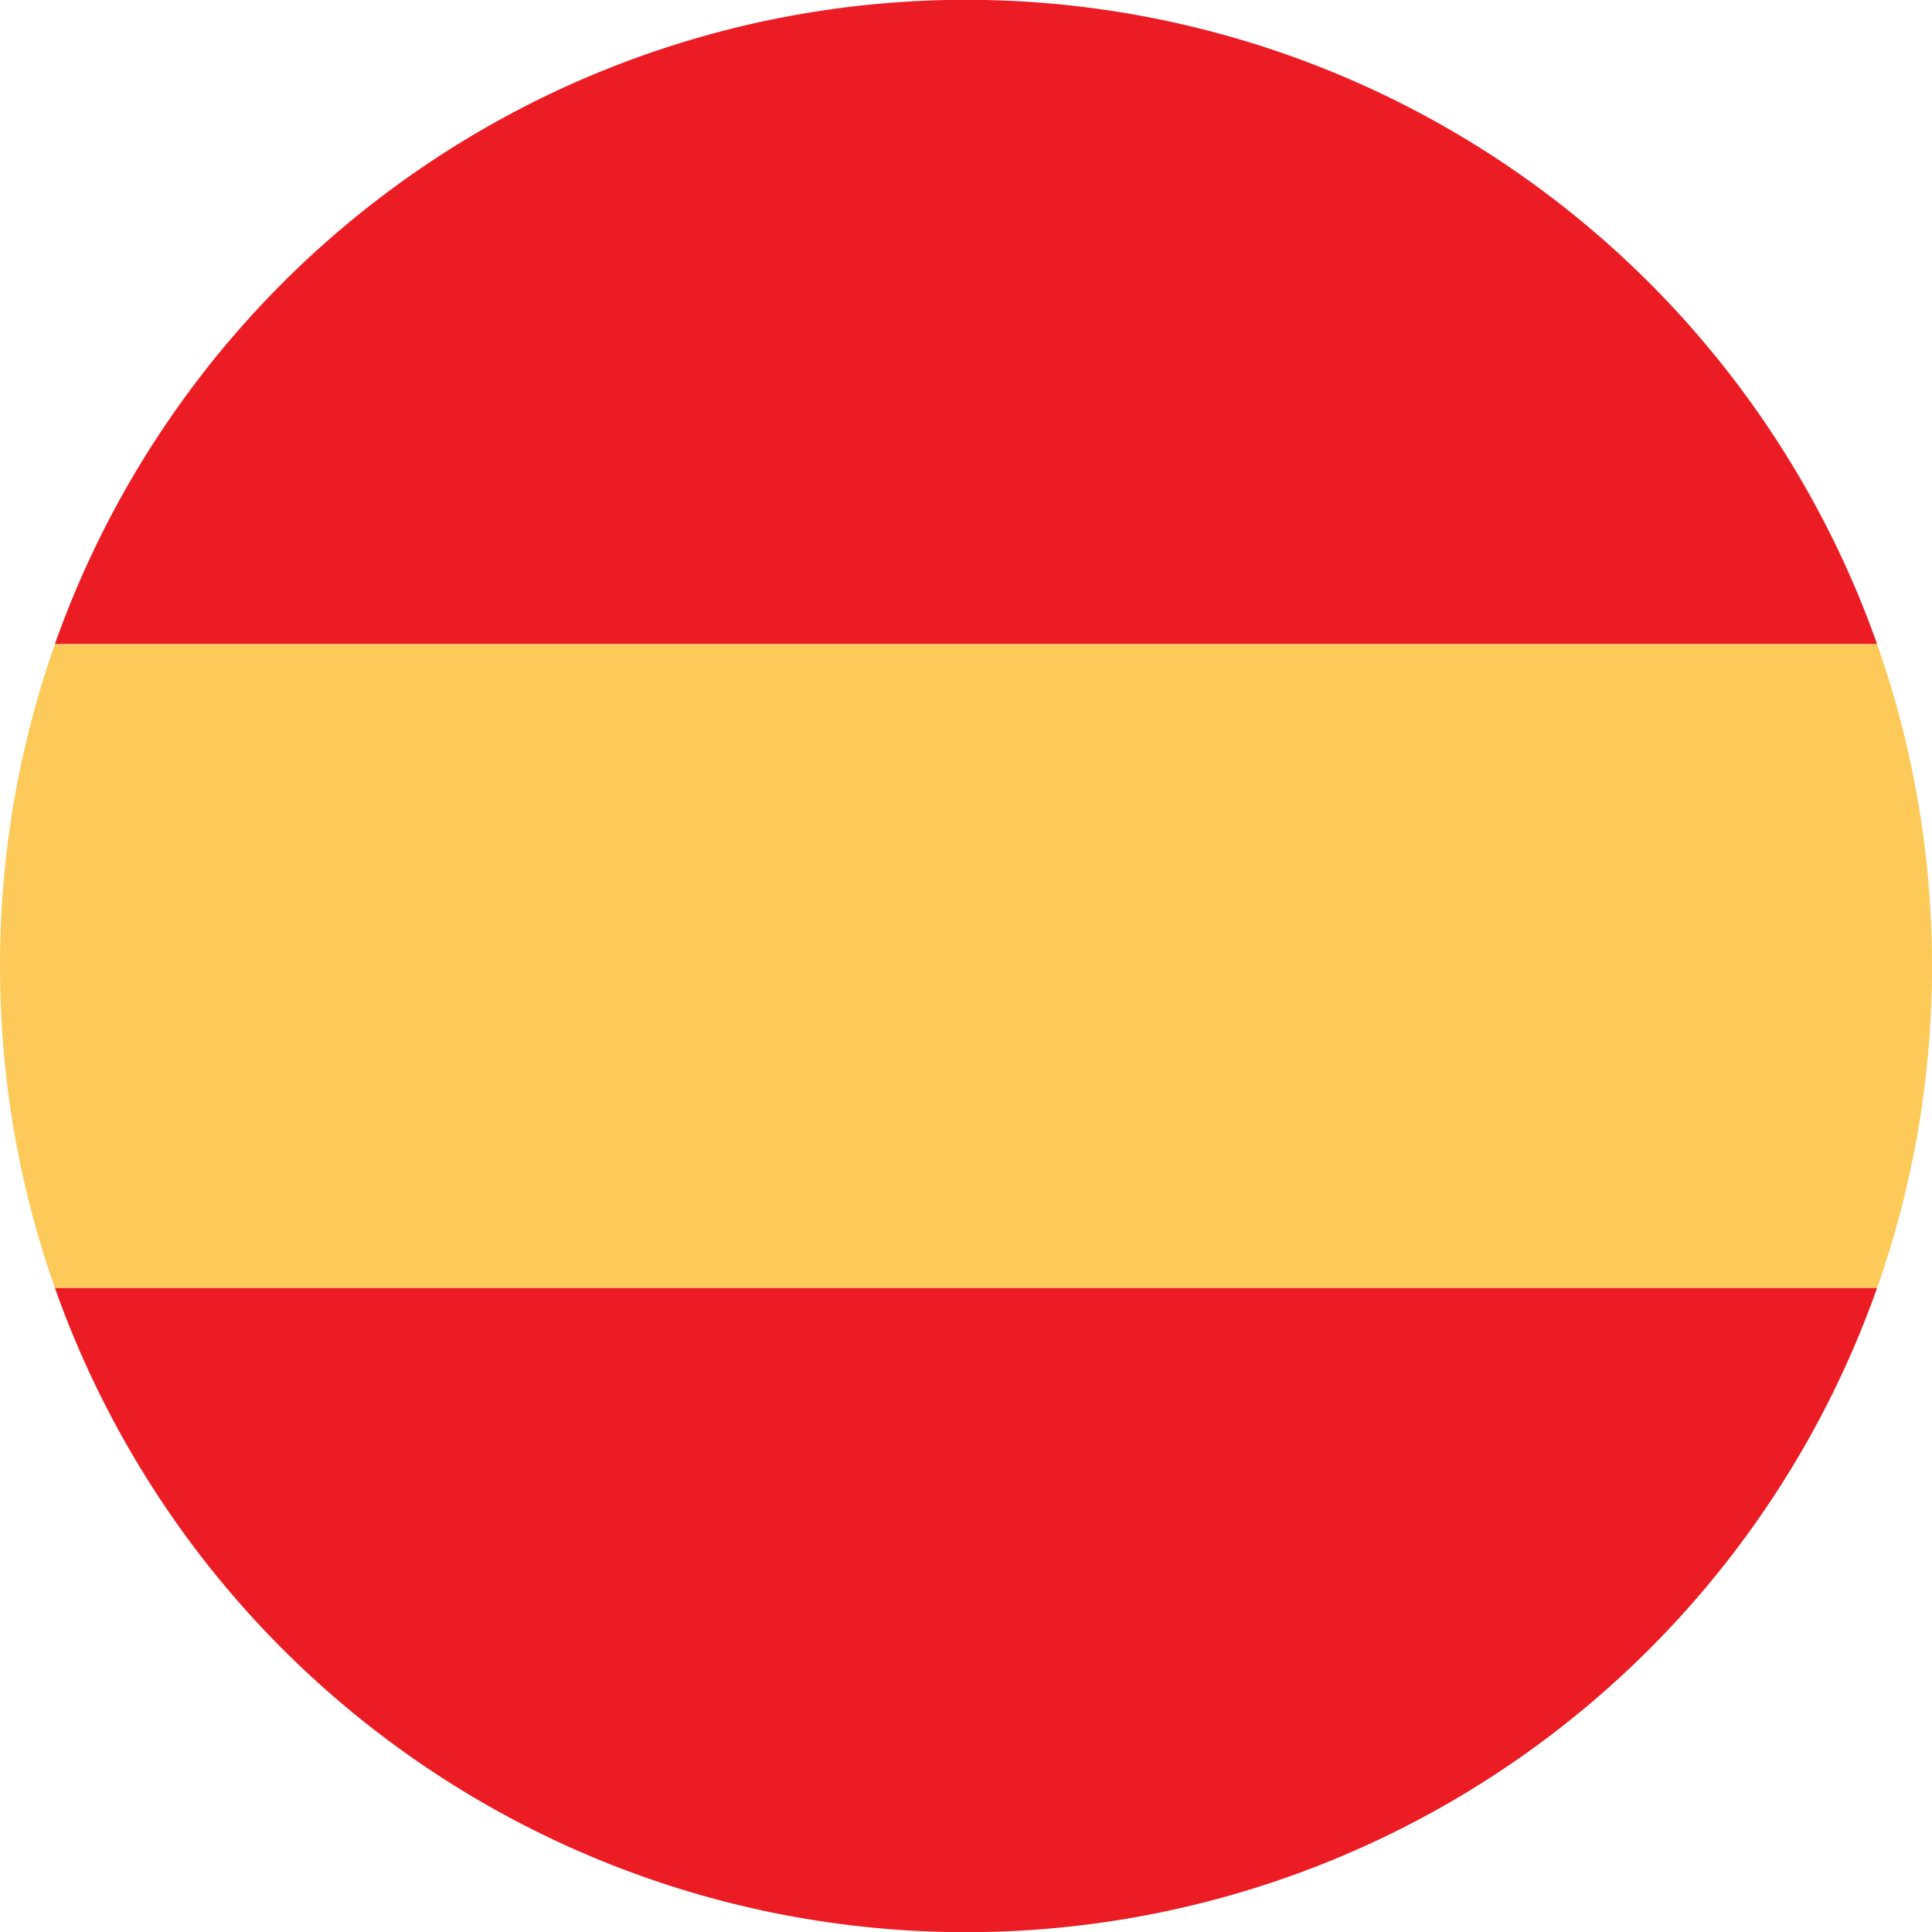 <svg xmlns="http://www.w3.org/2000/svg" width="16" height="16" fill="none"><g clip-path="url(#a)"><path fill="#fdca5a" d="M15.545 10.667A8 8 0 0 0 16 8.011V7.99a8 8 0 0 0-.455-2.656H.455A8 8 0 0 0 0 8c0 .935.16 1.833.455 2.667z"/><path fill="#ec1c24" d="M15.545 10.667a8.003 8.003 0 0 1-15.09 0zm0-5.334H.455a8.003 8.003 0 0 1 15.09 0"/></g><defs><clipPath id="a"><path fill="#fff" d="M0 0h16v16H0z"/></clipPath></defs></svg>